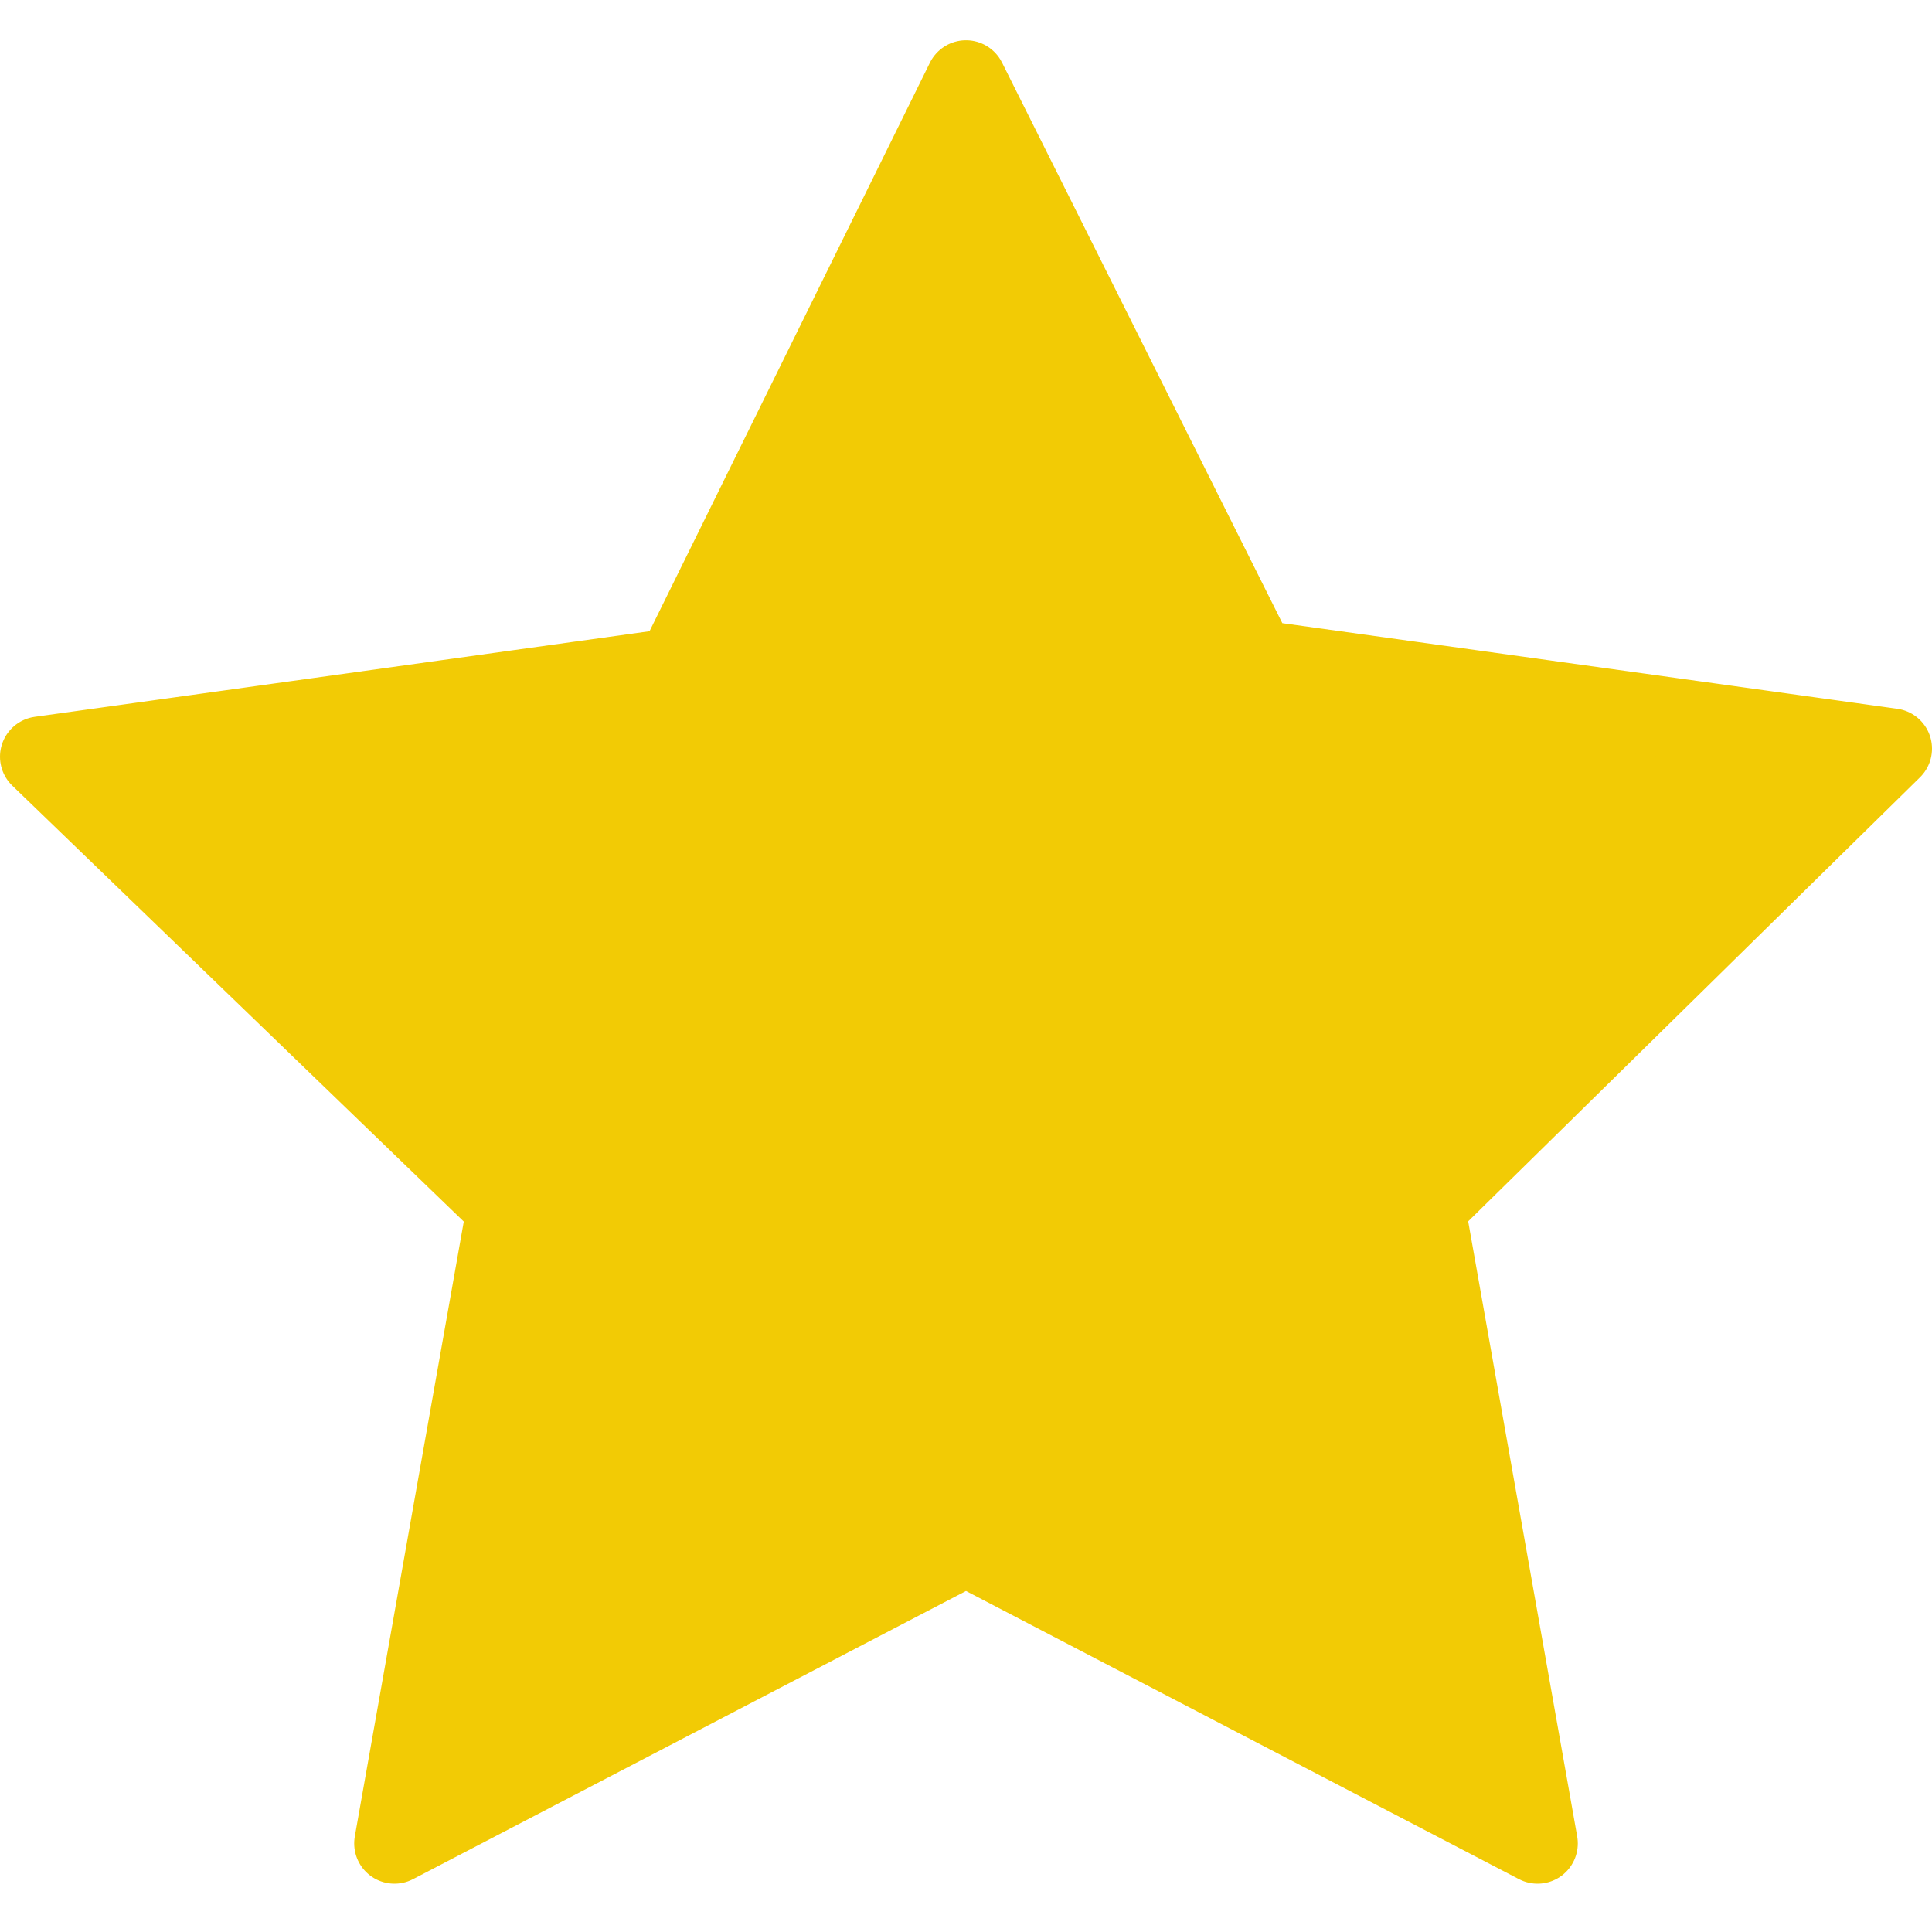 <?xml version="1.0" encoding="utf-8"?>
<!-- Generator: Adobe Illustrator 25.3.1, SVG Export Plug-In . SVG Version: 6.00 Build 0)  -->
<svg version="1.1" id="Livello_1" xmlns="http://www.w3.org/2000/svg" xmlns:xlink="http://www.w3.org/1999/xlink" x="0px" y="0px"
	 width="24px" height="24px" viewBox="0 0 24 24" style="enable-background:new 0 0 24 24;" xml:space="preserve">
<g>
	<path id="Tracciato_29079" style="fill:#F2CB05;stroke:#F2CB05;stroke-linecap:round;stroke-linejoin:round;" d="M12,19.2l-7.1,3.7
		l1.4-7.9L0.5,9.4l7.9-1.1L12,1l3.6,7.2l7.9,1.1L17.7,15l1.4,7.9L12,19.2z"/>
</g>
</svg>

